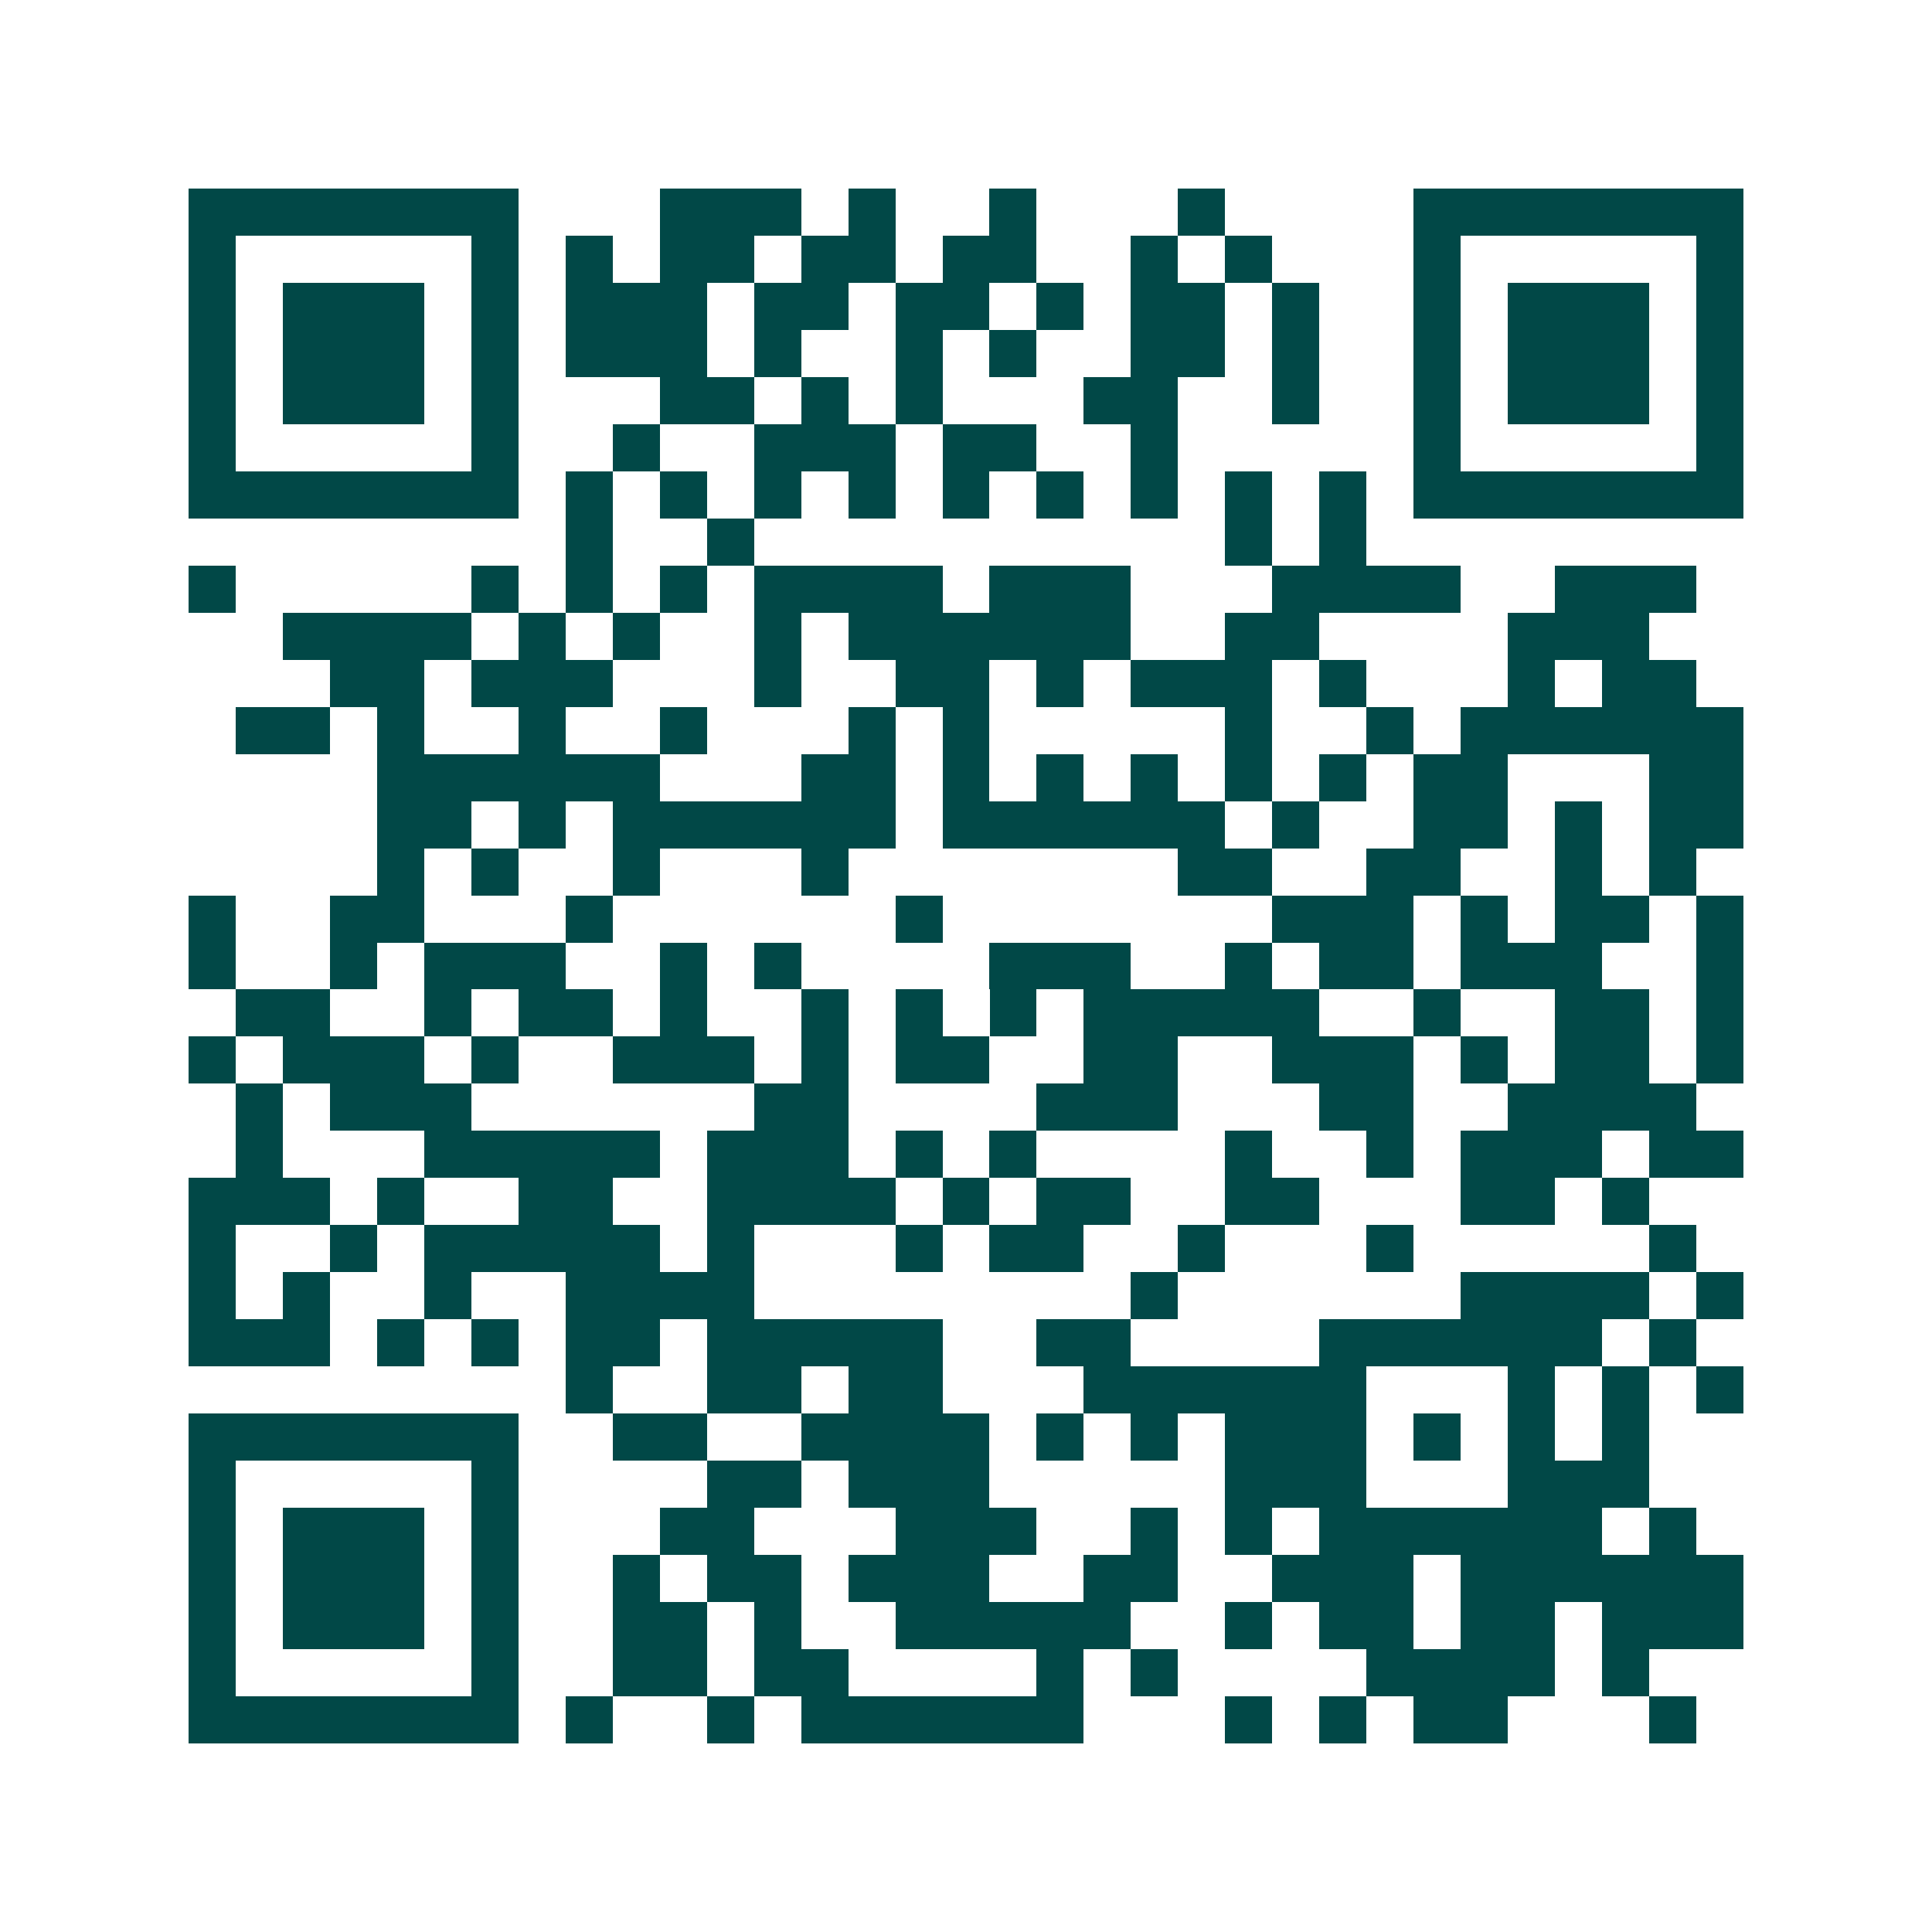 <svg xmlns="http://www.w3.org/2000/svg" width="200" height="200" viewBox="0 0 41 41" shape-rendering="crispEdges"><path fill="#ffffff" d="M0 0h41v41H0z"/><path stroke="#014847" d="M4 4.5h7m3 0h3m1 0h1m2 0h1m3 0h1m4 0h7M4 5.5h1m5 0h1m1 0h1m1 0h2m1 0h2m1 0h2m2 0h1m1 0h1m3 0h1m5 0h1M4 6.5h1m1 0h3m1 0h1m1 0h3m1 0h2m1 0h2m1 0h1m1 0h2m1 0h1m2 0h1m1 0h3m1 0h1M4 7.5h1m1 0h3m1 0h1m1 0h3m1 0h1m2 0h1m1 0h1m2 0h2m1 0h1m2 0h1m1 0h3m1 0h1M4 8.5h1m1 0h3m1 0h1m3 0h2m1 0h1m1 0h1m3 0h2m2 0h1m2 0h1m1 0h3m1 0h1M4 9.5h1m5 0h1m2 0h1m2 0h3m1 0h2m2 0h1m5 0h1m5 0h1M4 10.5h7m1 0h1m1 0h1m1 0h1m1 0h1m1 0h1m1 0h1m1 0h1m1 0h1m1 0h1m1 0h7M12 11.5h1m2 0h1m10 0h1m1 0h1M4 12.5h1m5 0h1m1 0h1m1 0h1m1 0h4m1 0h3m3 0h4m2 0h3M6 13.5h4m1 0h1m1 0h1m2 0h1m1 0h6m2 0h2m4 0h3M7 14.5h2m1 0h3m3 0h1m2 0h2m1 0h1m1 0h3m1 0h1m3 0h1m1 0h2M5 15.5h2m1 0h1m2 0h1m2 0h1m3 0h1m1 0h1m5 0h1m2 0h1m1 0h6M8 16.5h6m3 0h2m1 0h1m1 0h1m1 0h1m1 0h1m1 0h1m1 0h2m3 0h2M8 17.5h2m1 0h1m1 0h6m1 0h6m1 0h1m2 0h2m1 0h1m1 0h2M8 18.5h1m1 0h1m2 0h1m3 0h1m7 0h2m2 0h2m2 0h1m1 0h1M4 19.5h1m2 0h2m3 0h1m6 0h1m7 0h3m1 0h1m1 0h2m1 0h1M4 20.5h1m2 0h1m1 0h3m2 0h1m1 0h1m4 0h3m2 0h1m1 0h2m1 0h3m2 0h1M5 21.5h2m2 0h1m1 0h2m1 0h1m2 0h1m1 0h1m1 0h1m1 0h5m2 0h1m2 0h2m1 0h1M4 22.5h1m1 0h3m1 0h1m2 0h3m1 0h1m1 0h2m2 0h2m2 0h3m1 0h1m1 0h2m1 0h1M5 23.5h1m1 0h3m6 0h2m4 0h3m3 0h2m2 0h4M5 24.5h1m3 0h5m1 0h3m1 0h1m1 0h1m4 0h1m2 0h1m1 0h3m1 0h2M4 25.5h3m1 0h1m2 0h2m2 0h4m1 0h1m1 0h2m2 0h2m3 0h2m1 0h1M4 26.5h1m2 0h1m1 0h5m1 0h1m3 0h1m1 0h2m2 0h1m3 0h1m5 0h1M4 27.5h1m1 0h1m2 0h1m2 0h4m8 0h1m6 0h4m1 0h1M4 28.5h3m1 0h1m1 0h1m1 0h2m1 0h5m2 0h2m4 0h6m1 0h1M12 29.5h1m2 0h2m1 0h2m3 0h6m3 0h1m1 0h1m1 0h1M4 30.5h7m2 0h2m2 0h4m1 0h1m1 0h1m1 0h3m1 0h1m1 0h1m1 0h1M4 31.5h1m5 0h1m4 0h2m1 0h3m5 0h3m3 0h3M4 32.5h1m1 0h3m1 0h1m3 0h2m3 0h3m2 0h1m1 0h1m1 0h6m1 0h1M4 33.5h1m1 0h3m1 0h1m2 0h1m1 0h2m1 0h3m2 0h2m2 0h3m1 0h6M4 34.5h1m1 0h3m1 0h1m2 0h2m1 0h1m2 0h5m2 0h1m1 0h2m1 0h2m1 0h3M4 35.5h1m5 0h1m2 0h2m1 0h2m4 0h1m1 0h1m4 0h4m1 0h1M4 36.5h7m1 0h1m2 0h1m1 0h6m3 0h1m1 0h1m1 0h2m3 0h1"/></svg>
